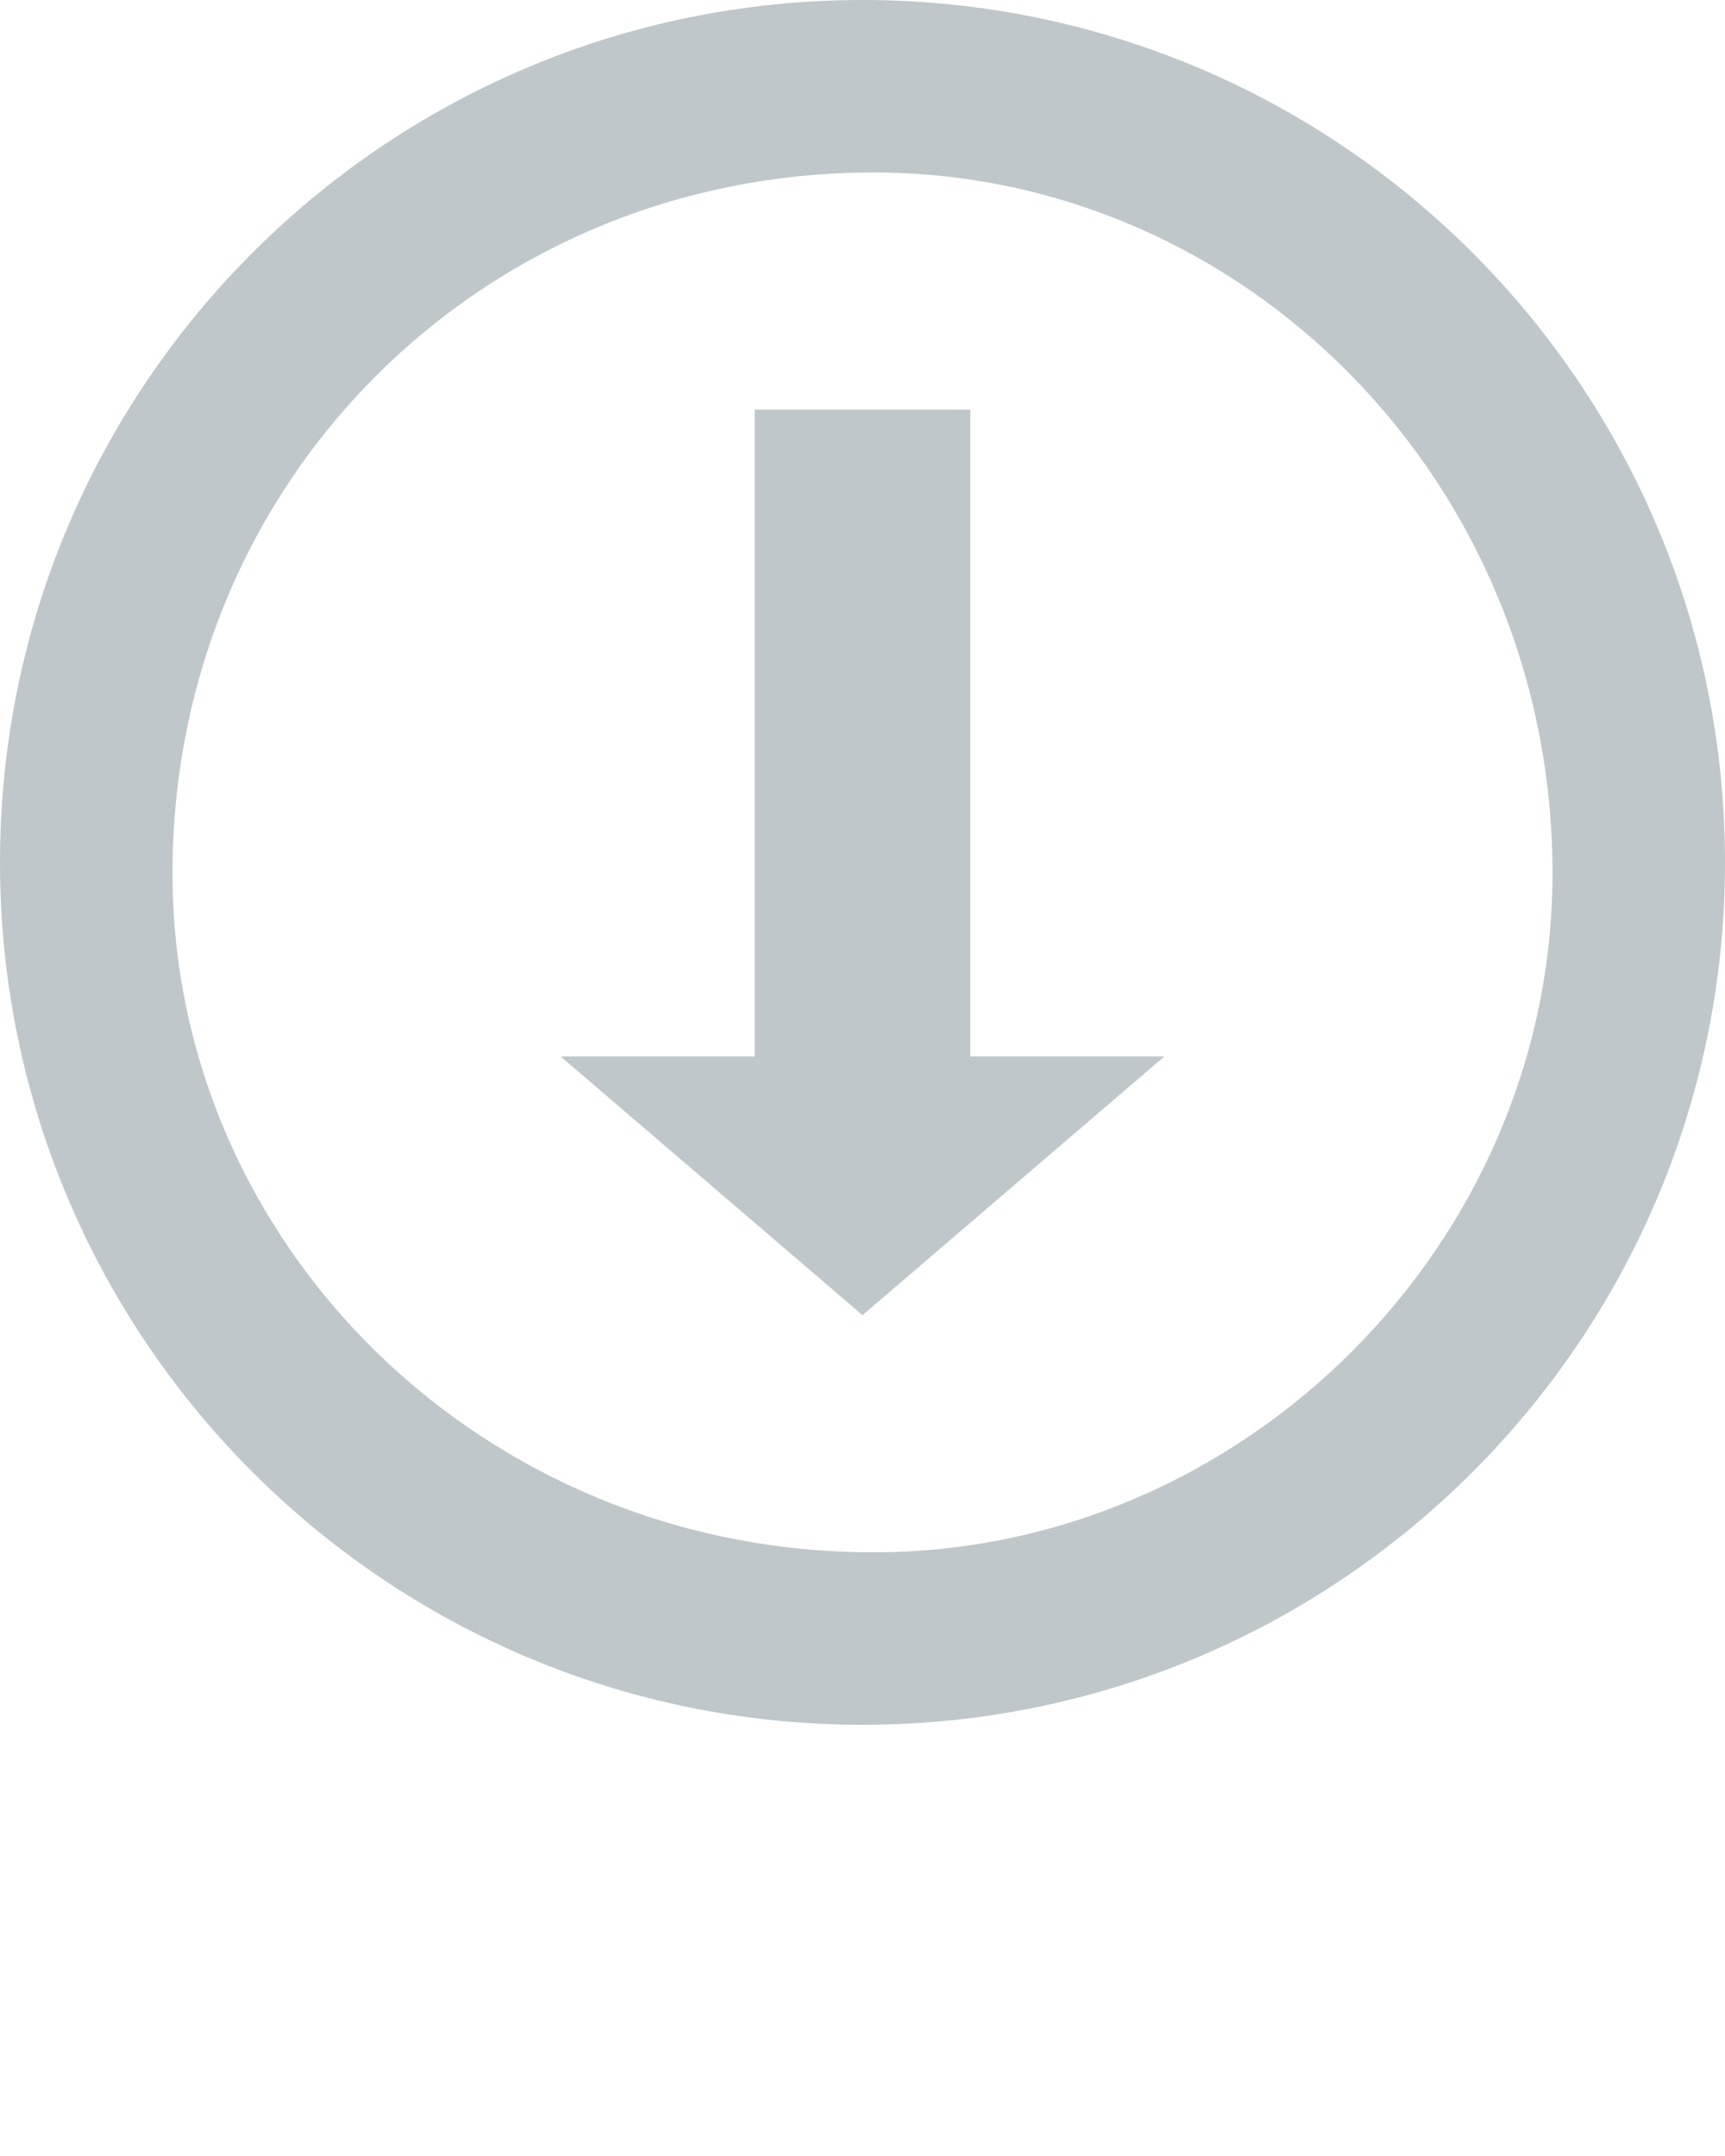 <?xml version="1.0" encoding="UTF-8"?>
<svg width="80px" height="100px" viewBox="0 0 80 100" version="1.1" xmlns="http://www.w3.org/2000/svg" xmlns:xlink="http://www.w3.org/1999/xlink">
    <!-- Generator: Sketch 40.1 (33804) - http://www.bohemiancoding.com/sketch -->
    <title>Group</title>
    <desc>Created with Sketch.</desc>
    <defs></defs>
    <g id="Page-1" stroke="none" stroke-width="1" fill="none" fill-rule="evenodd">
        <g id="Group">
            <rect id="Rectangle" fill="#FFFFFF" x="0" y="0" width="80" height="100"></rect>
            <g id="icon-download" fill="#BFC7CB">
                <g id="Page-1">
                    <g id="driver-image-general">
                        <g id="Page-1">
                            <g id="BG-+-Oval-1-+-Triangle-1-Copy-+-Fill-1">
                                <g id="Oval-1-+-Triangle-1-Copy-+-Fill-1">
                                    <path d="M40,80 C62.091,80 80,62.091 80,40 C80,17.909 62.091,0 40,0 C17.909,0 0,17.909 0,40 C0,62.091 17.909,80 40,80 L40,80 L40,80 Z M40.508,72 C57.673,72 72,57.673 72,40.508 C72,22.327 57.673,8 40.508,8 C22.327,8 8,22.327 8,40.508 C8,57.673 22.327,72 40.508,72 L40.508,72 L40.508,72 Z" id="Oval-1"></path>
                                    <polygon id="Combined-Shape" points="35 49 26 49 40 61 54 49 45 49 45 19 35 19"></polygon>
                                </g>
                            </g>
                        </g>
                    </g>
                </g>
            </g>
        </g>
    </g>
</svg>